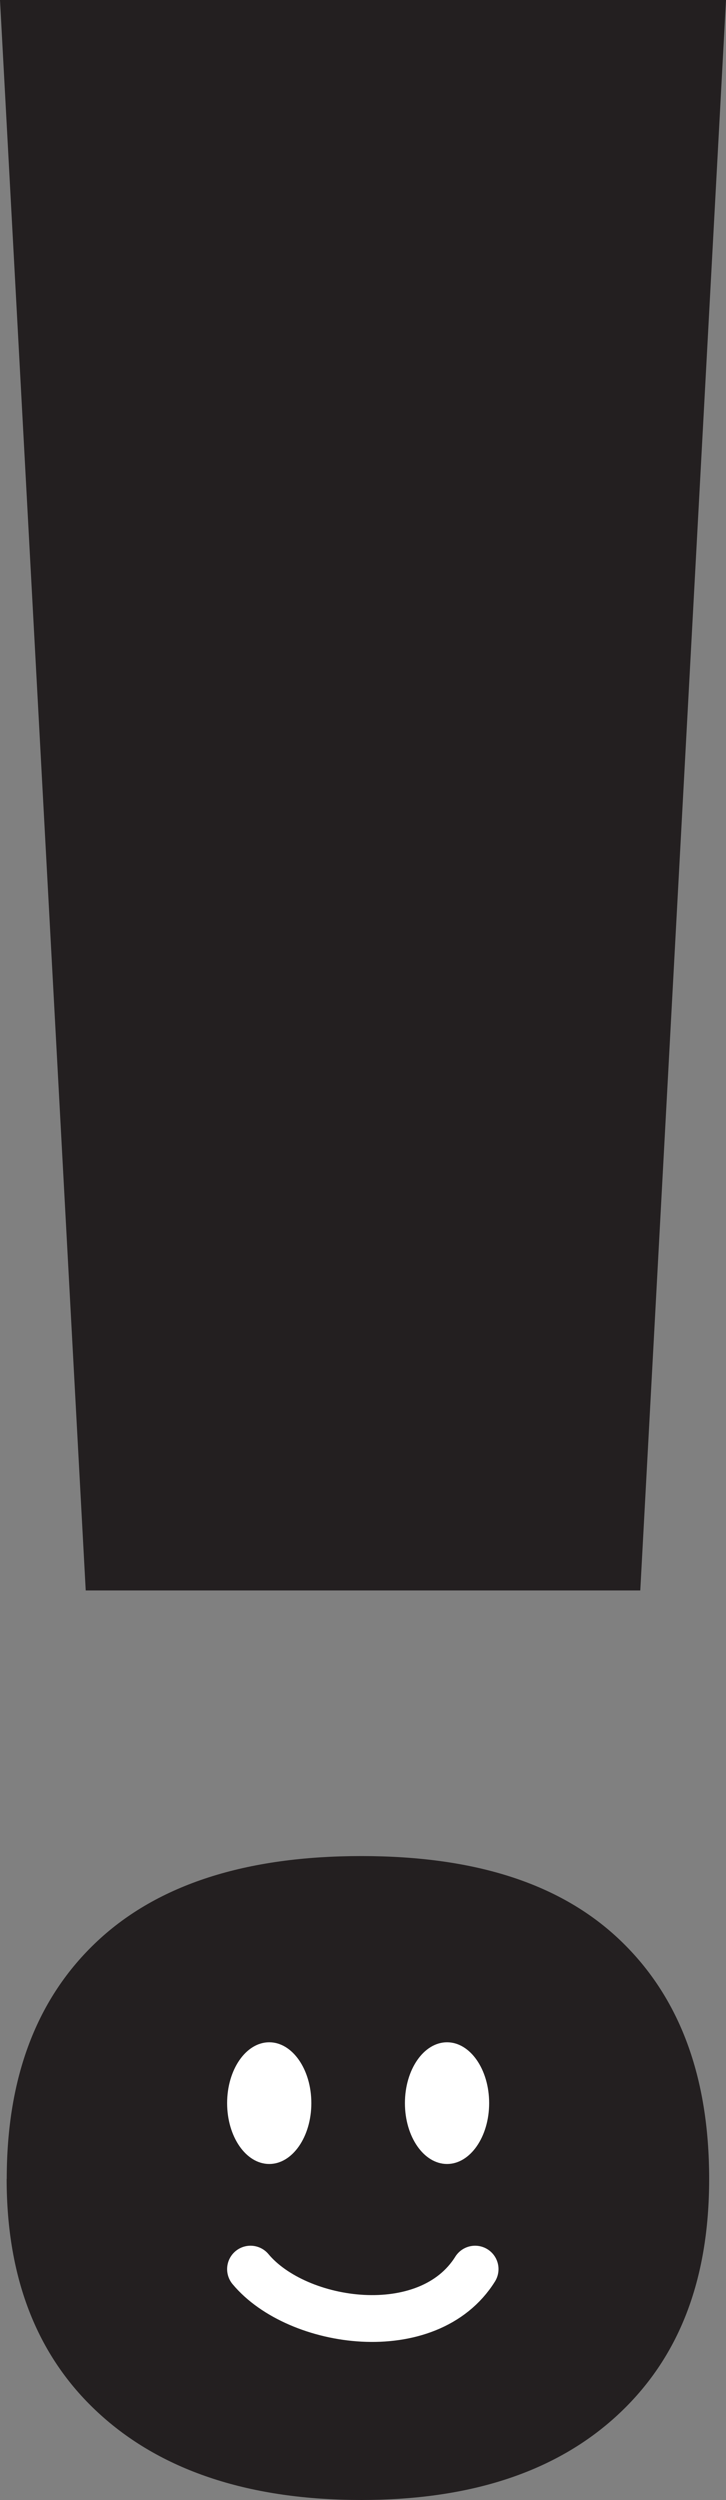 <?xml version="1.0" encoding="UTF-8"?><svg id="Layer_2" xmlns="http://www.w3.org/2000/svg" viewBox="0 0 77.58 267.03"><rect x="0" y="0" width="77.58" height="267.03" fill="#808080" stroke="none"/><g id="Layer_1-2"><path d="M68.42,169.88H9.16L0,0h77.58l-9.16,169.88ZM.72,232.73c0-10.89,3.23-19.36,9.7-25.41,6.46-6.04,15.86-9.07,28.19-9.07s21.46,3.02,27.74,9.07c6.29,6.05,9.43,14.52,9.43,25.41s-3.26,19.19-9.79,25.23c-6.53,6.04-15.65,9.07-27.39,9.07s-21.13-3.02-27.83-9.07c-6.71-6.04-10.06-14.46-10.06-25.23Z" style="fill:#231f20;"/><path d="M28.77,231.14c2.48,0,4.5-2.91,4.5-6.5s-2.02-6.5-4.5-6.5-4.5,2.91-4.5,6.5,2.02,6.5,4.5,6.5" style="fill:#fff;"/><path d="M47.77,231.14c2.48,0,4.5-2.91,4.5-6.5s-2.02-6.5-4.5-6.5-4.5,2.91-4.5,6.5,2.02,6.5,4.5,6.5" style="fill:#fff;"/><path d="M26.77,242.37c5,6,19,8,24,0" style="fill:none; stroke:#fff; stroke-linecap:round; stroke-width:5px;"/></g></svg>